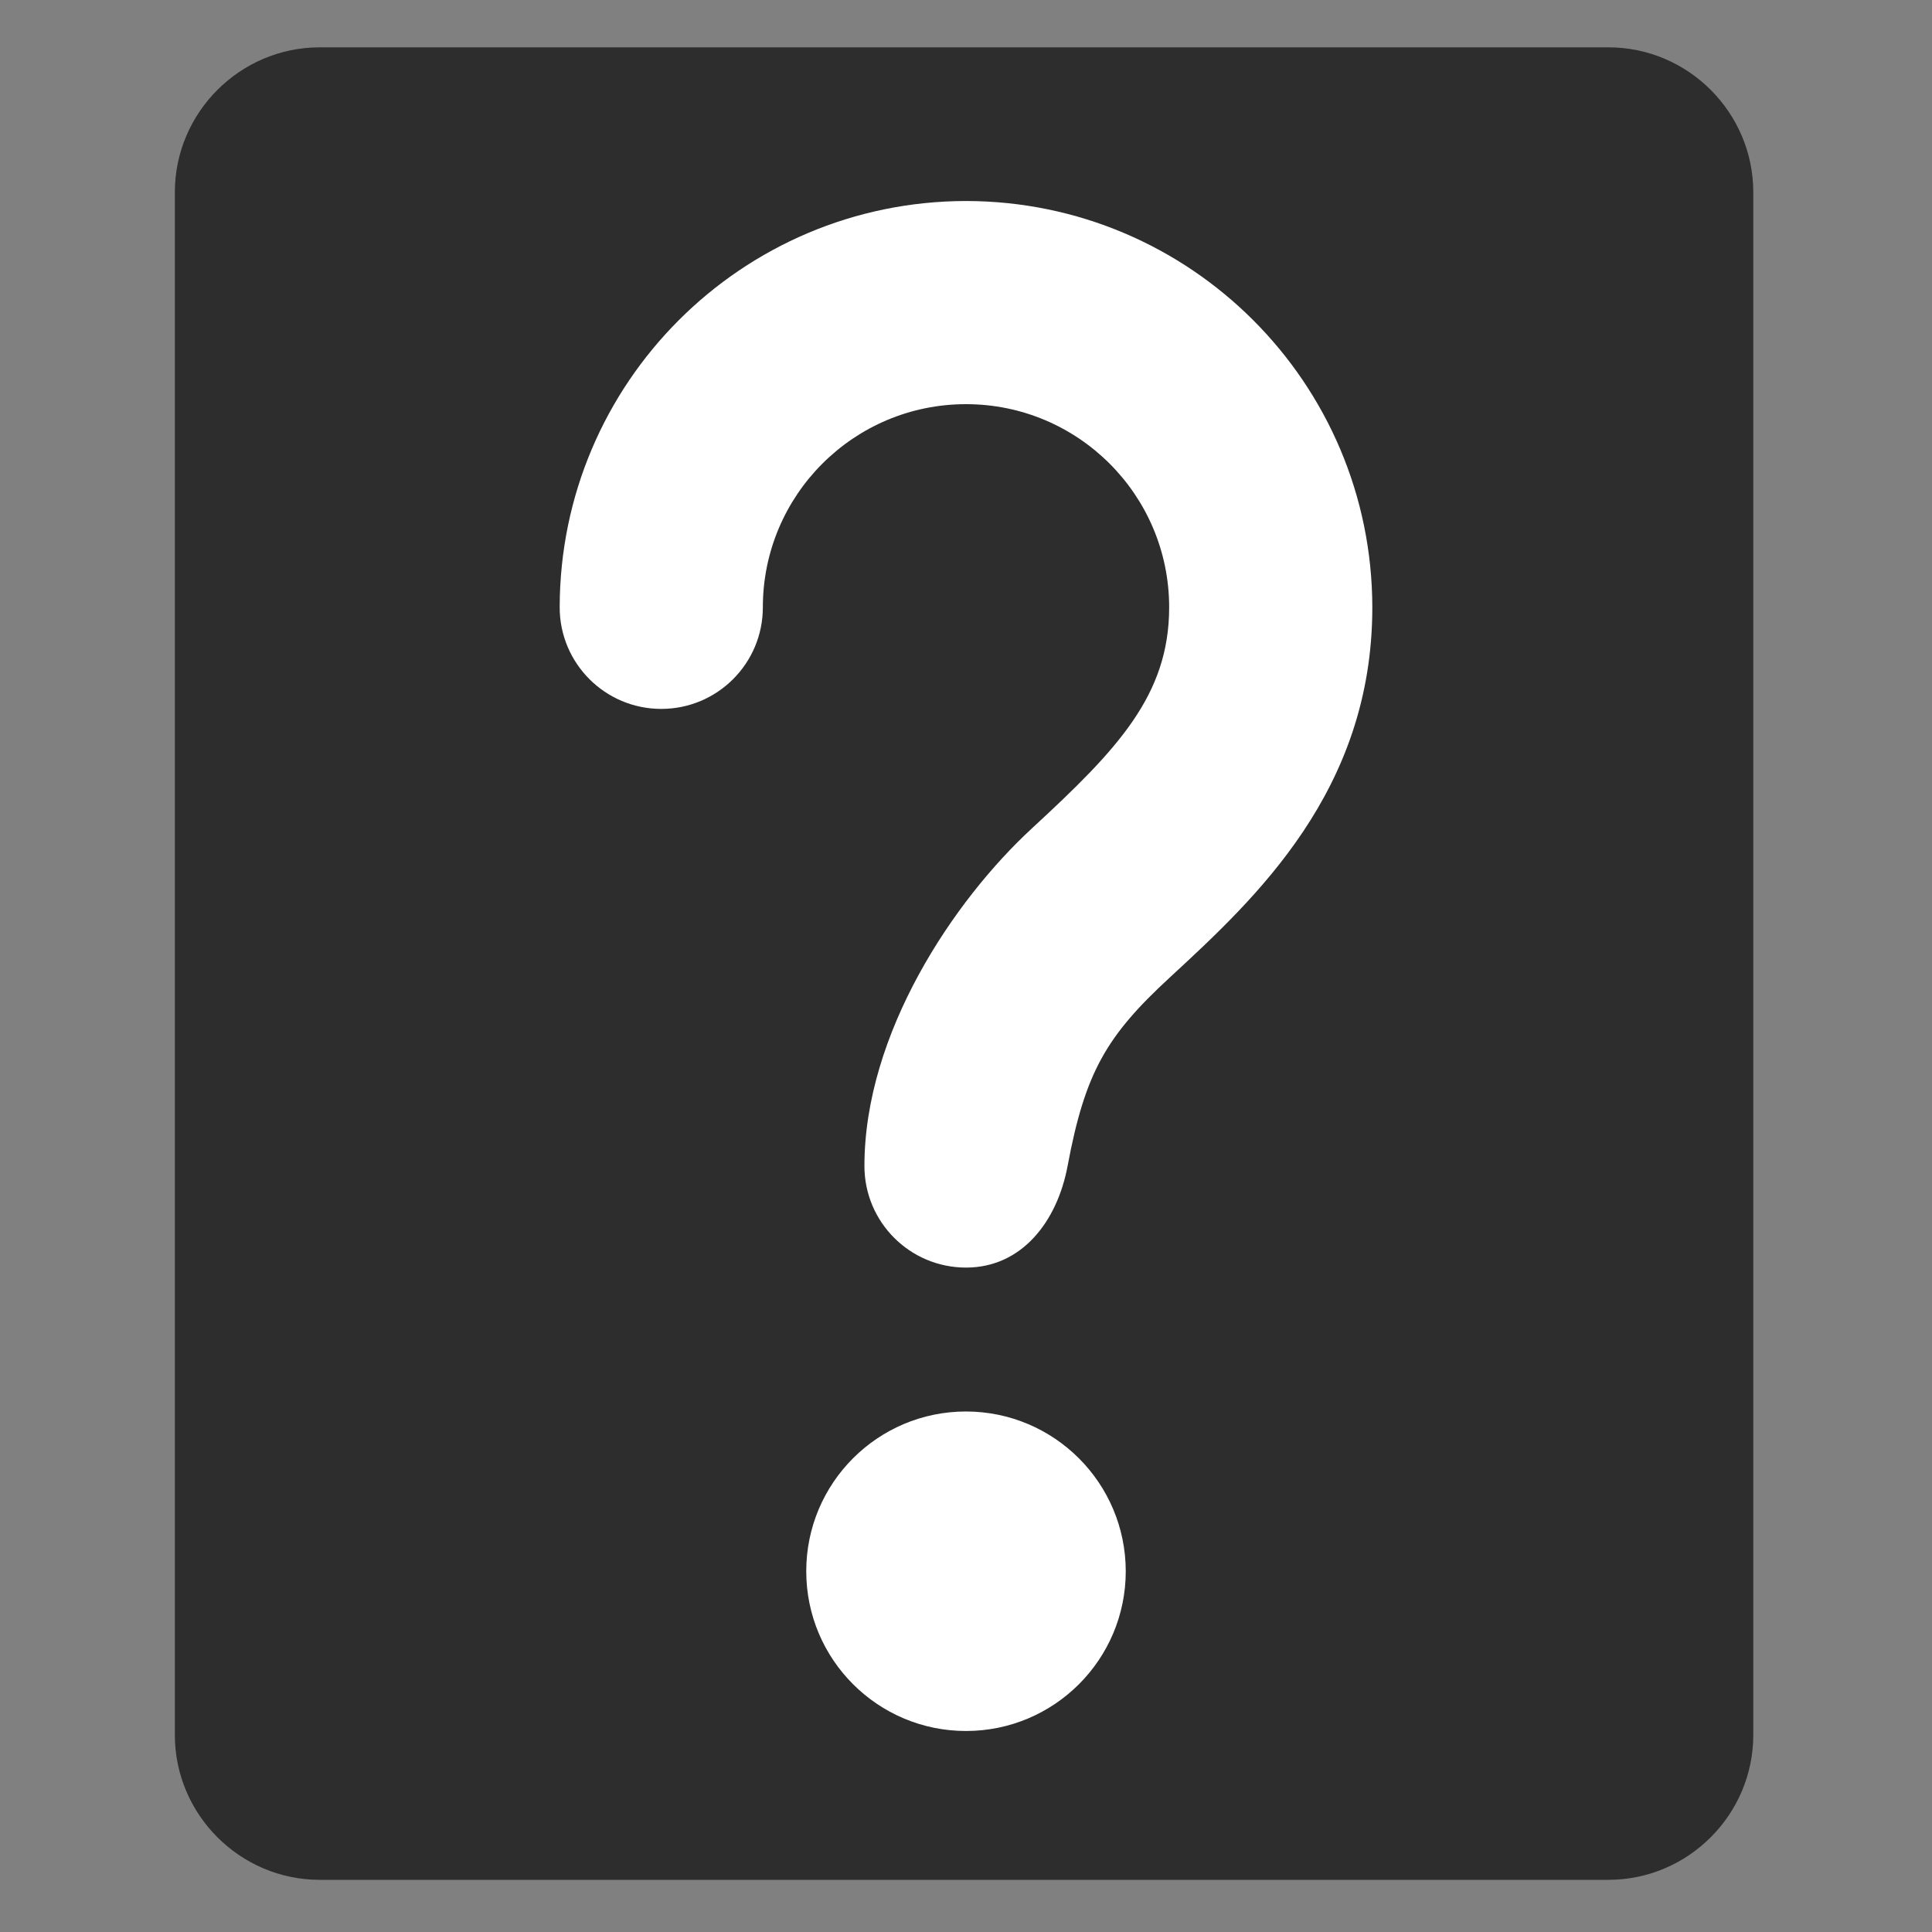<?xml version="1.0" encoding="UTF-8"?>
<svg id="Ebene_1" xmlns="http://www.w3.org/2000/svg" version="1.1" viewBox="0 0 400 400">
  <rect x="0" y="0" width="400" height="400" fill="#808080" stroke="none"/>
  <!-- Generator: Adobe Illustrator 29.7.1, SVG Export Plug-In . SVG Version: 2.1.1 Build 8)  -->
  <path d="M333,389.2H66.2c-16.5,0-30-13.5-30-30V39.8c0-16.5,13.5-30,30-30h266.8c16.5,0,30,13.5,30,30v319.4c0,16.5-13.5,30-30,30Z" fill="#2d2d2d"/>
  <g>
    <path d="M200,41.617c-46.438.053-84.07,37.685-84.123,84.123,0,11.615,9.416,21.031,21.031,21.031s21.031-9.416,21.031-21.031c0-23.23,18.832-42.061,42.061-42.061s42.061,18.832,42.061,42.061c0,18.237-10.721,29.431-28.342,45.697-16.307,15.012-34.75,42.534-34.75,69.972,0,11.615,9.416,21.031,21.031,21.031s18.898-9.613,21.031-21.031c3.629-19.43,8.051-26.946,21.195-39.063,17.662-16.307,41.897-38.632,41.897-76.606-.053-46.438-37.685-84.07-84.123-84.123Z" fill="#fff"/>
    <path d="M200,292.233c-18.267,0-33.075,14.808-33.075,33.075s14.808,33.075,33.075,33.075,33.075-14.808,33.075-33.075c-.018-18.259-14.816-33.057-33.075-33.075Z" fill="#fff"/>
  </g>
</svg>